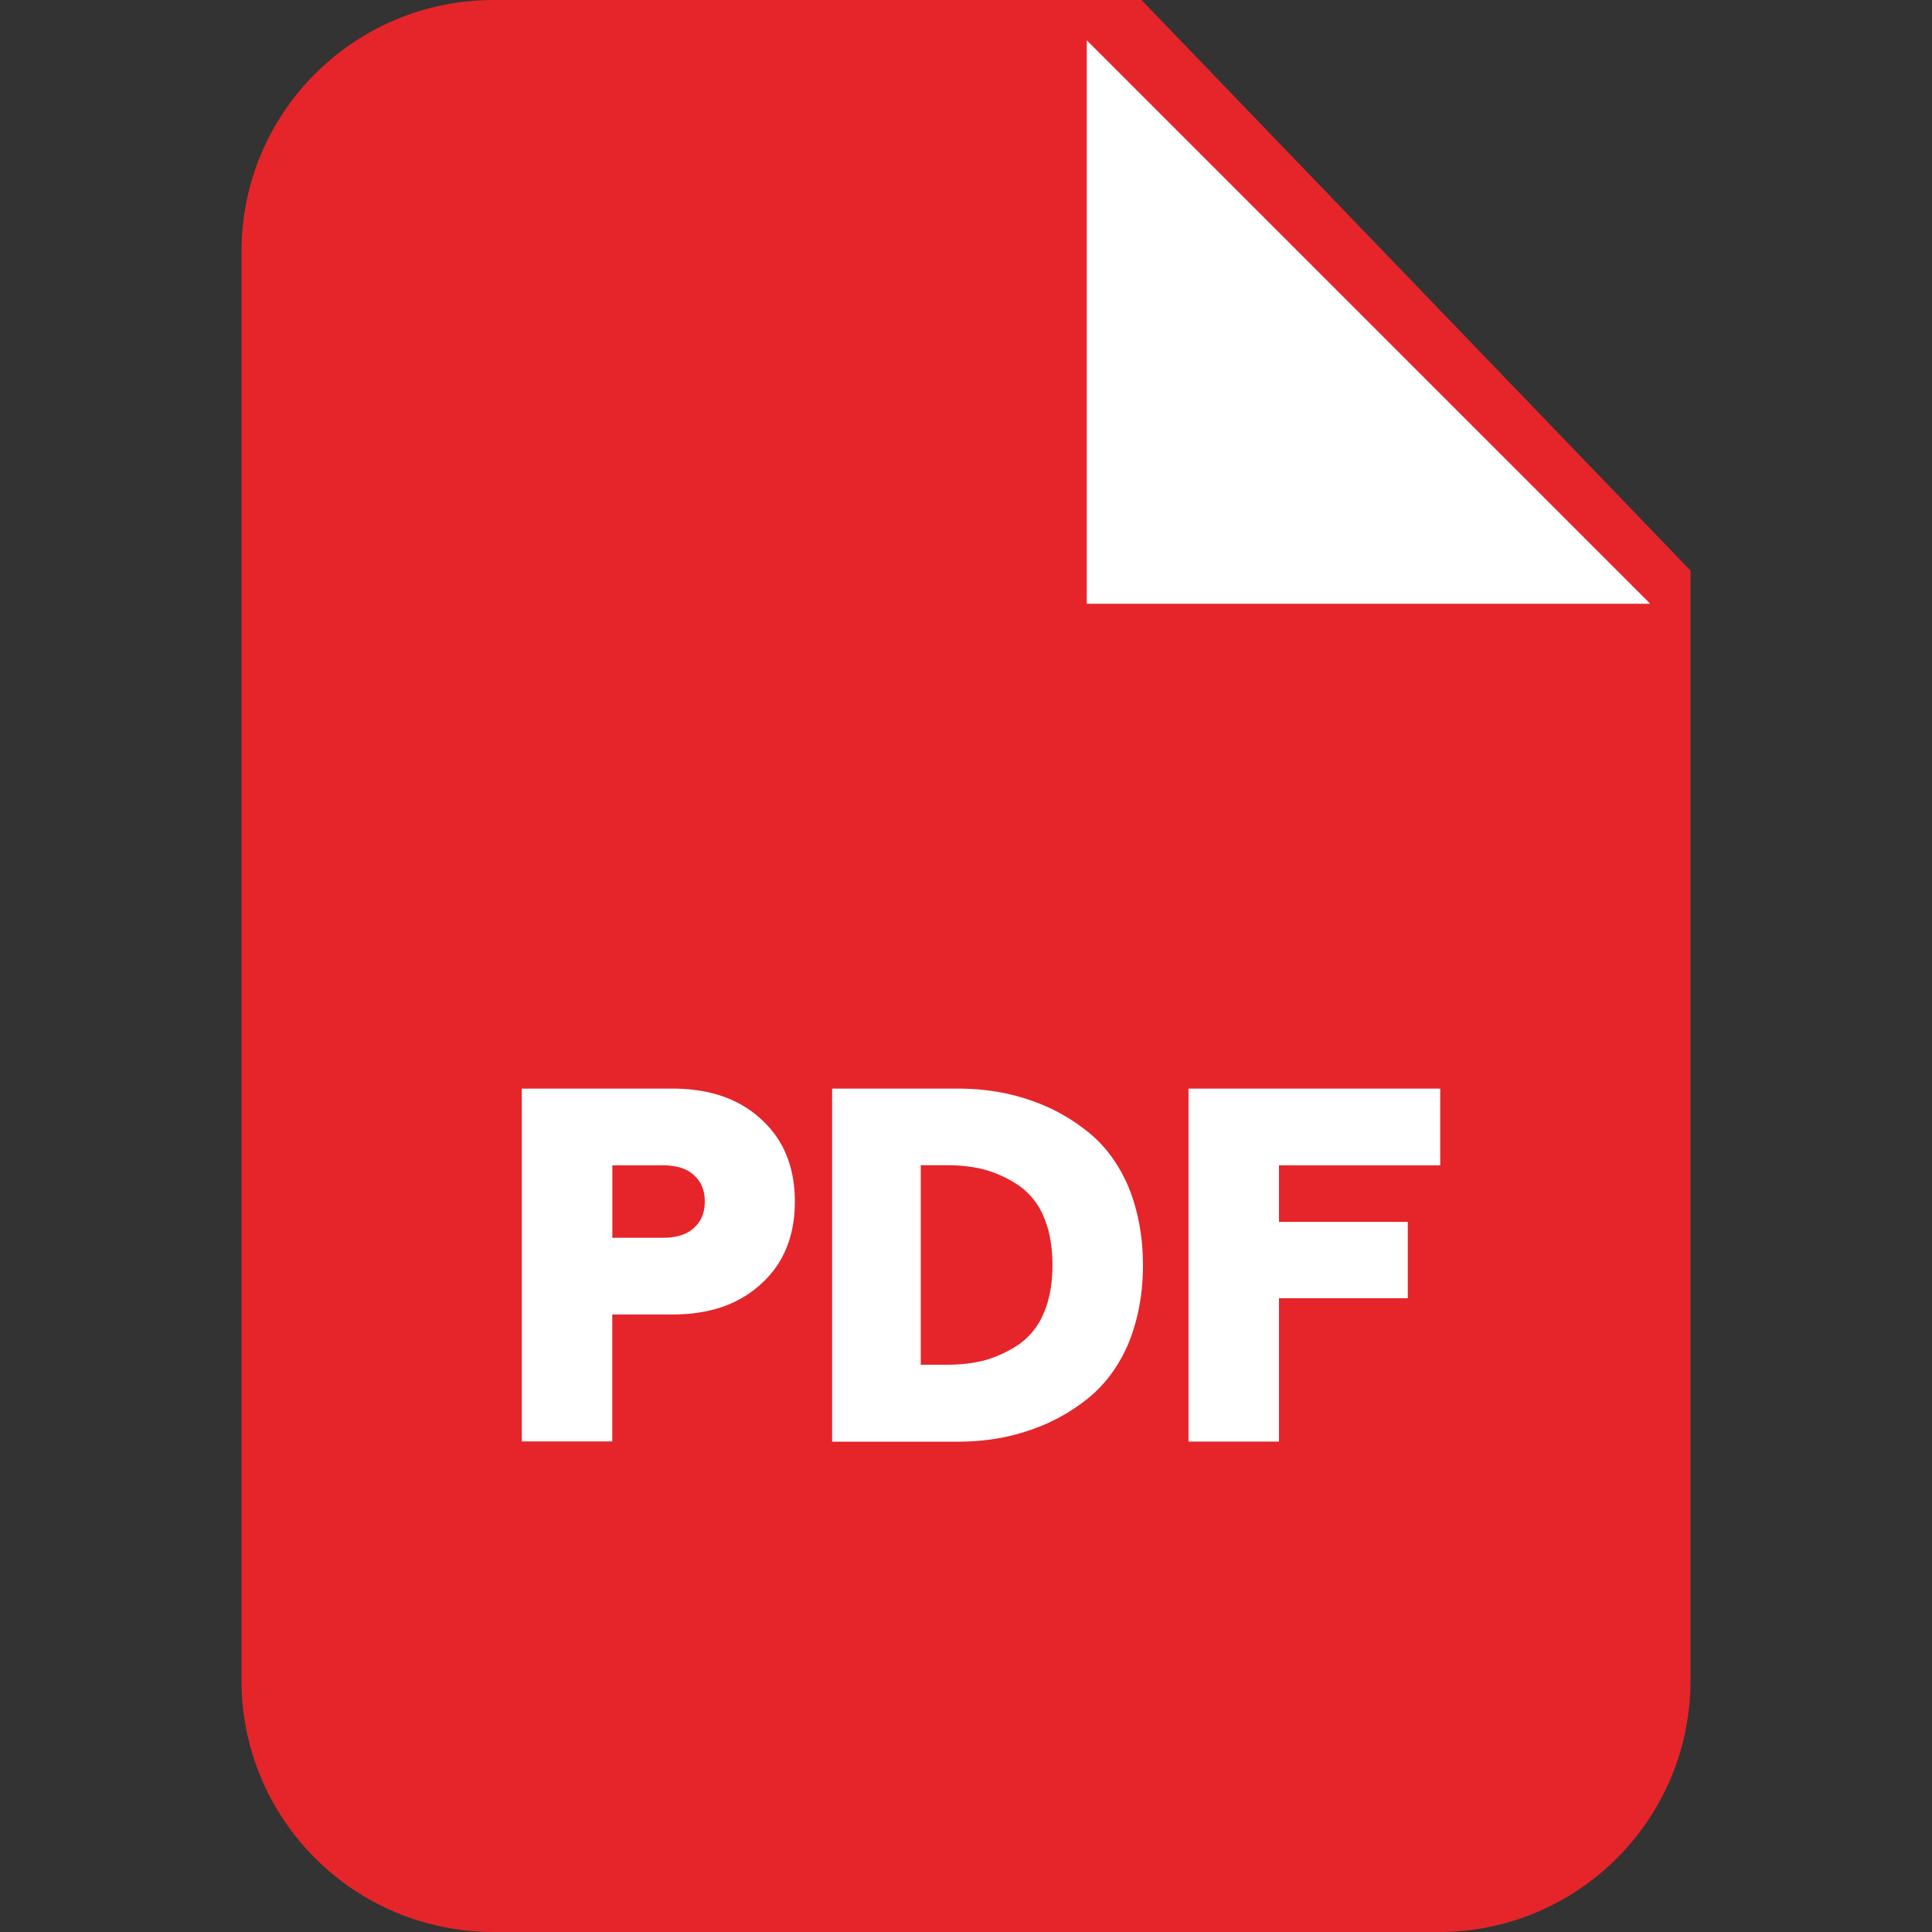 <svg xmlns="http://www.w3.org/2000/svg" width="24" height="24" fill-rule="evenodd" xmlns:v="https://vecta.io/nano"><rect width="100%" height="100%" fill="#333333" stroke="none"/><path fill="#e5252a" d="M6.133 0h8.047L21 7.088v13.787C21 22.603 19.599 24 17.873 24H6.133C4.401 24 3 22.603 3 20.876V3.124C3 1.397 4.401 0 6.133 0z"/><g fill="#fff"><path d="M13.5.5v7h7z"/><path fill-rule="nonzero" d="M6.482 17.907v-4.384h1.87c.463 0 .83.126 1.107.384.277.252.415.594.415 1.019s-.138.768-.415 1.019c-.277.258-.644.384-1.107.384h-.746v1.577H6.482zm1.125-2.531h.619c.168 0 .301-.036.391-.12.09-.078.138-.186.138-.33s-.048-.252-.138-.33c-.09-.084-.223-.12-.391-.12h-.619v.9h0zm2.73 2.531v-4.384h1.558c.307 0 .595.042.866.132a2.33 2.33 0 0 1 .734.39c.217.168.391.396.517.684.12.288.186.618.186.99 0 .366-.066.696-.186.984-.126.288-.301.516-.517.684a2.33 2.33 0 0 1-.734.39c-.271.09-.559.132-.866.132h-1.558 0zm1.101-.954h.325c.174 0 .337-.018.487-.06a1.46 1.46 0 0 0 .415-.198.89.89 0 0 0 .301-.384c.072-.168.108-.366.108-.594 0-.234-.036-.432-.108-.6a.89.89 0 0 0-.301-.384 1.46 1.46 0 0 0-.415-.198c-.15-.042-.313-.06-.487-.06h-.325v2.477h0zm3.326.954v-4.384h3.127v.954h-2.003v.702h1.6v.948h-1.6v1.781h-1.125z"/></g></svg>